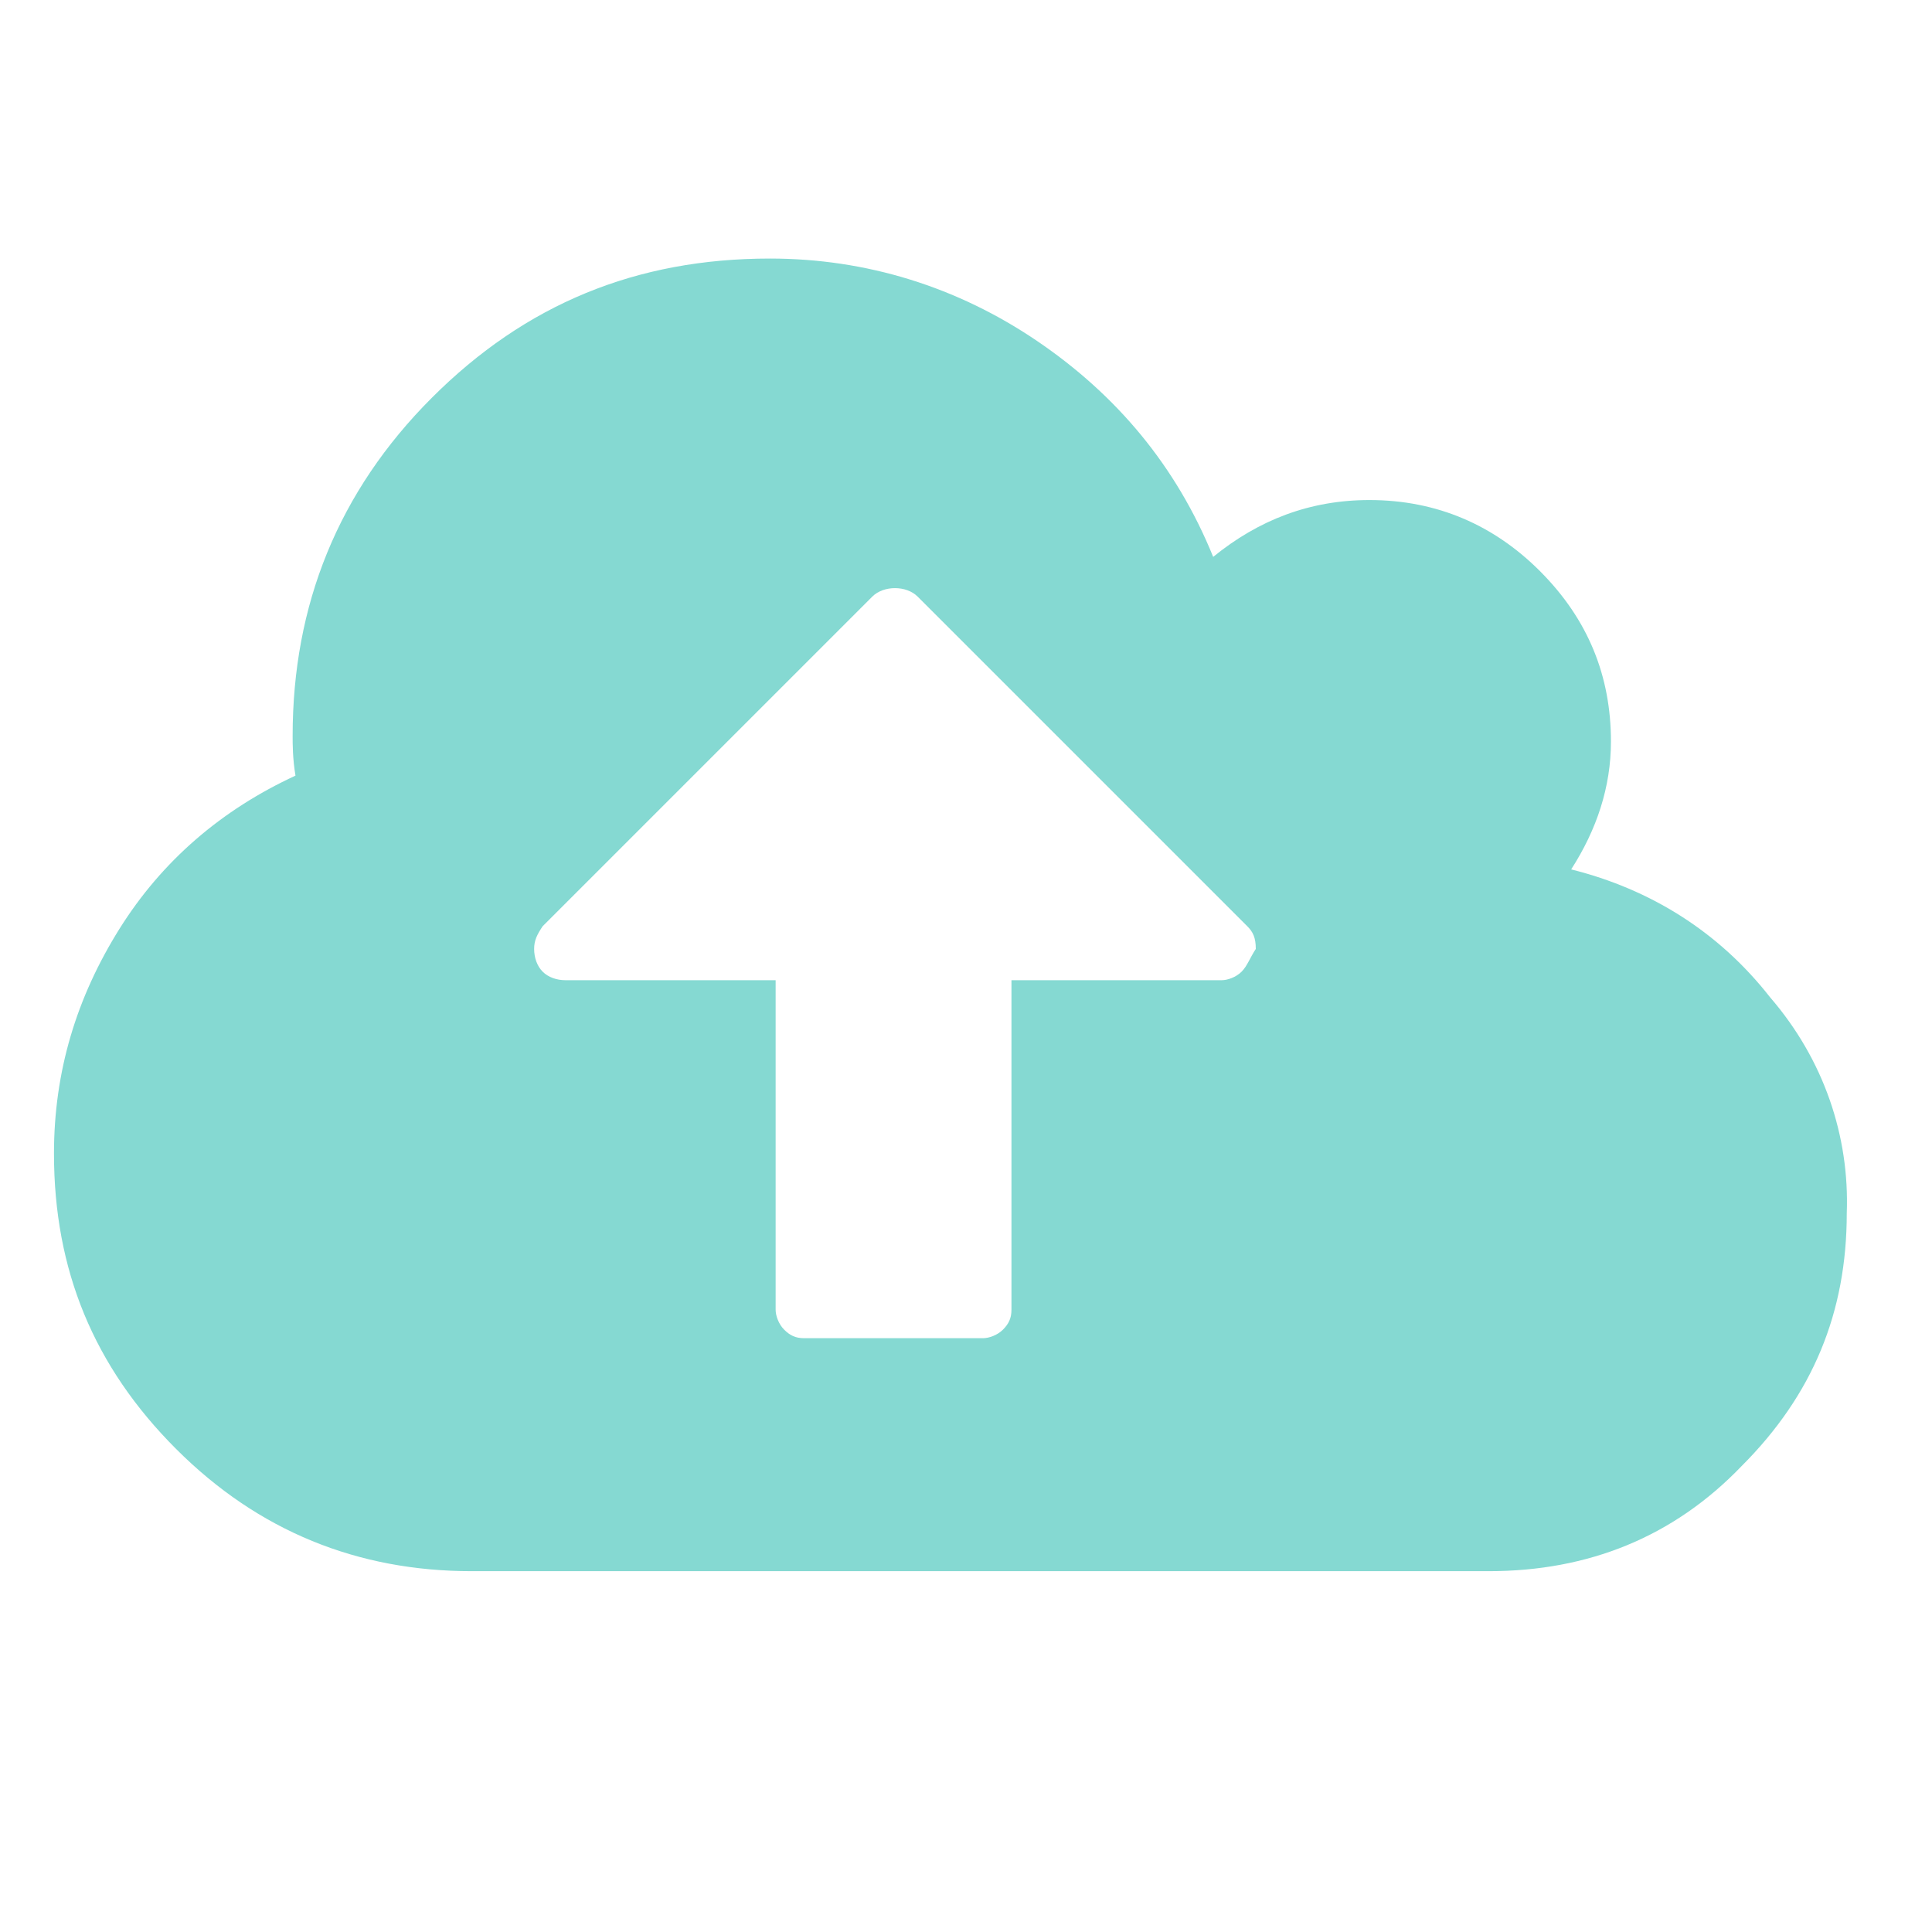 <?xml version="1.0" encoding="utf-8"?>
<!-- Generator: Adobe Illustrator 22.0.1, SVG Export Plug-In . SVG Version: 6.00 Build 0)  -->
<svg version="1.1" id="Layer_1" xmlns="http://www.w3.org/2000/svg" xmlns:xlink="http://www.w3.org/1999/xlink" x="0px" y="0px"
	 viewBox="0 0 68 68" style="enable-background:new 0 0 68 68;" xml:space="preserve">
<style type="text/css">
	.st0{fill:#85D9D2;}
</style>
<title>media storage</title>
<g>
	<path class="st0" d="M62.3,35.1c-1.8-2.3-4.2-3.8-7-4.5c0.9-1.4,1.4-2.9,1.4-4.5c0-2.3-0.8-4.3-2.5-6c-1.6-1.6-3.6-2.5-6-2.5
		c-2.1,0-3.9,0.7-5.5,2c-1.3-3.2-3.4-5.7-6.2-7.6c-2.8-1.9-6-2.9-9.4-2.9c-4.7,0-8.6,1.6-11.9,4.9c-3.3,3.3-4.9,7.3-4.9,11.9
		c0,0.3,0,0.8,0.1,1.4c-2.6,1.2-4.7,3-6.2,5.4c-1.5,2.4-2.3,5-2.3,7.9c0,4.1,1.4,7.5,4.3,10.4c2.9,2.9,6.4,4.3,10.4,4.3h35.8
		c3.5,0,6.5-1.2,8.9-3.7c2.5-2.5,3.7-5.4,3.7-8.9C65.1,40,64.2,37.3,62.3,35.1L62.3,35.1z M43.7,34.2c-0.2,0.2-0.5,0.3-0.7,0.3h-7.4
		v11.6c0,0.3-0.1,0.5-0.3,0.7c-0.2,0.2-0.5,0.3-0.7,0.3h-6.3c-0.3,0-0.5-0.1-0.7-0.3c-0.2-0.2-0.3-0.5-0.3-0.7V34.5h-7.4
		c-0.3,0-0.6-0.1-0.8-0.3c-0.2-0.2-0.3-0.5-0.3-0.8c0-0.3,0.1-0.5,0.3-0.8l11.6-11.6c0.2-0.2,0.5-0.3,0.8-0.3c0.3,0,0.6,0.1,0.8,0.3
		l11.6,11.6c0.2,0.2,0.3,0.4,0.3,0.8C44,33.7,43.9,34,43.7,34.2L43.7,34.2z M43.7,34.2"/>
</g>
</svg>
